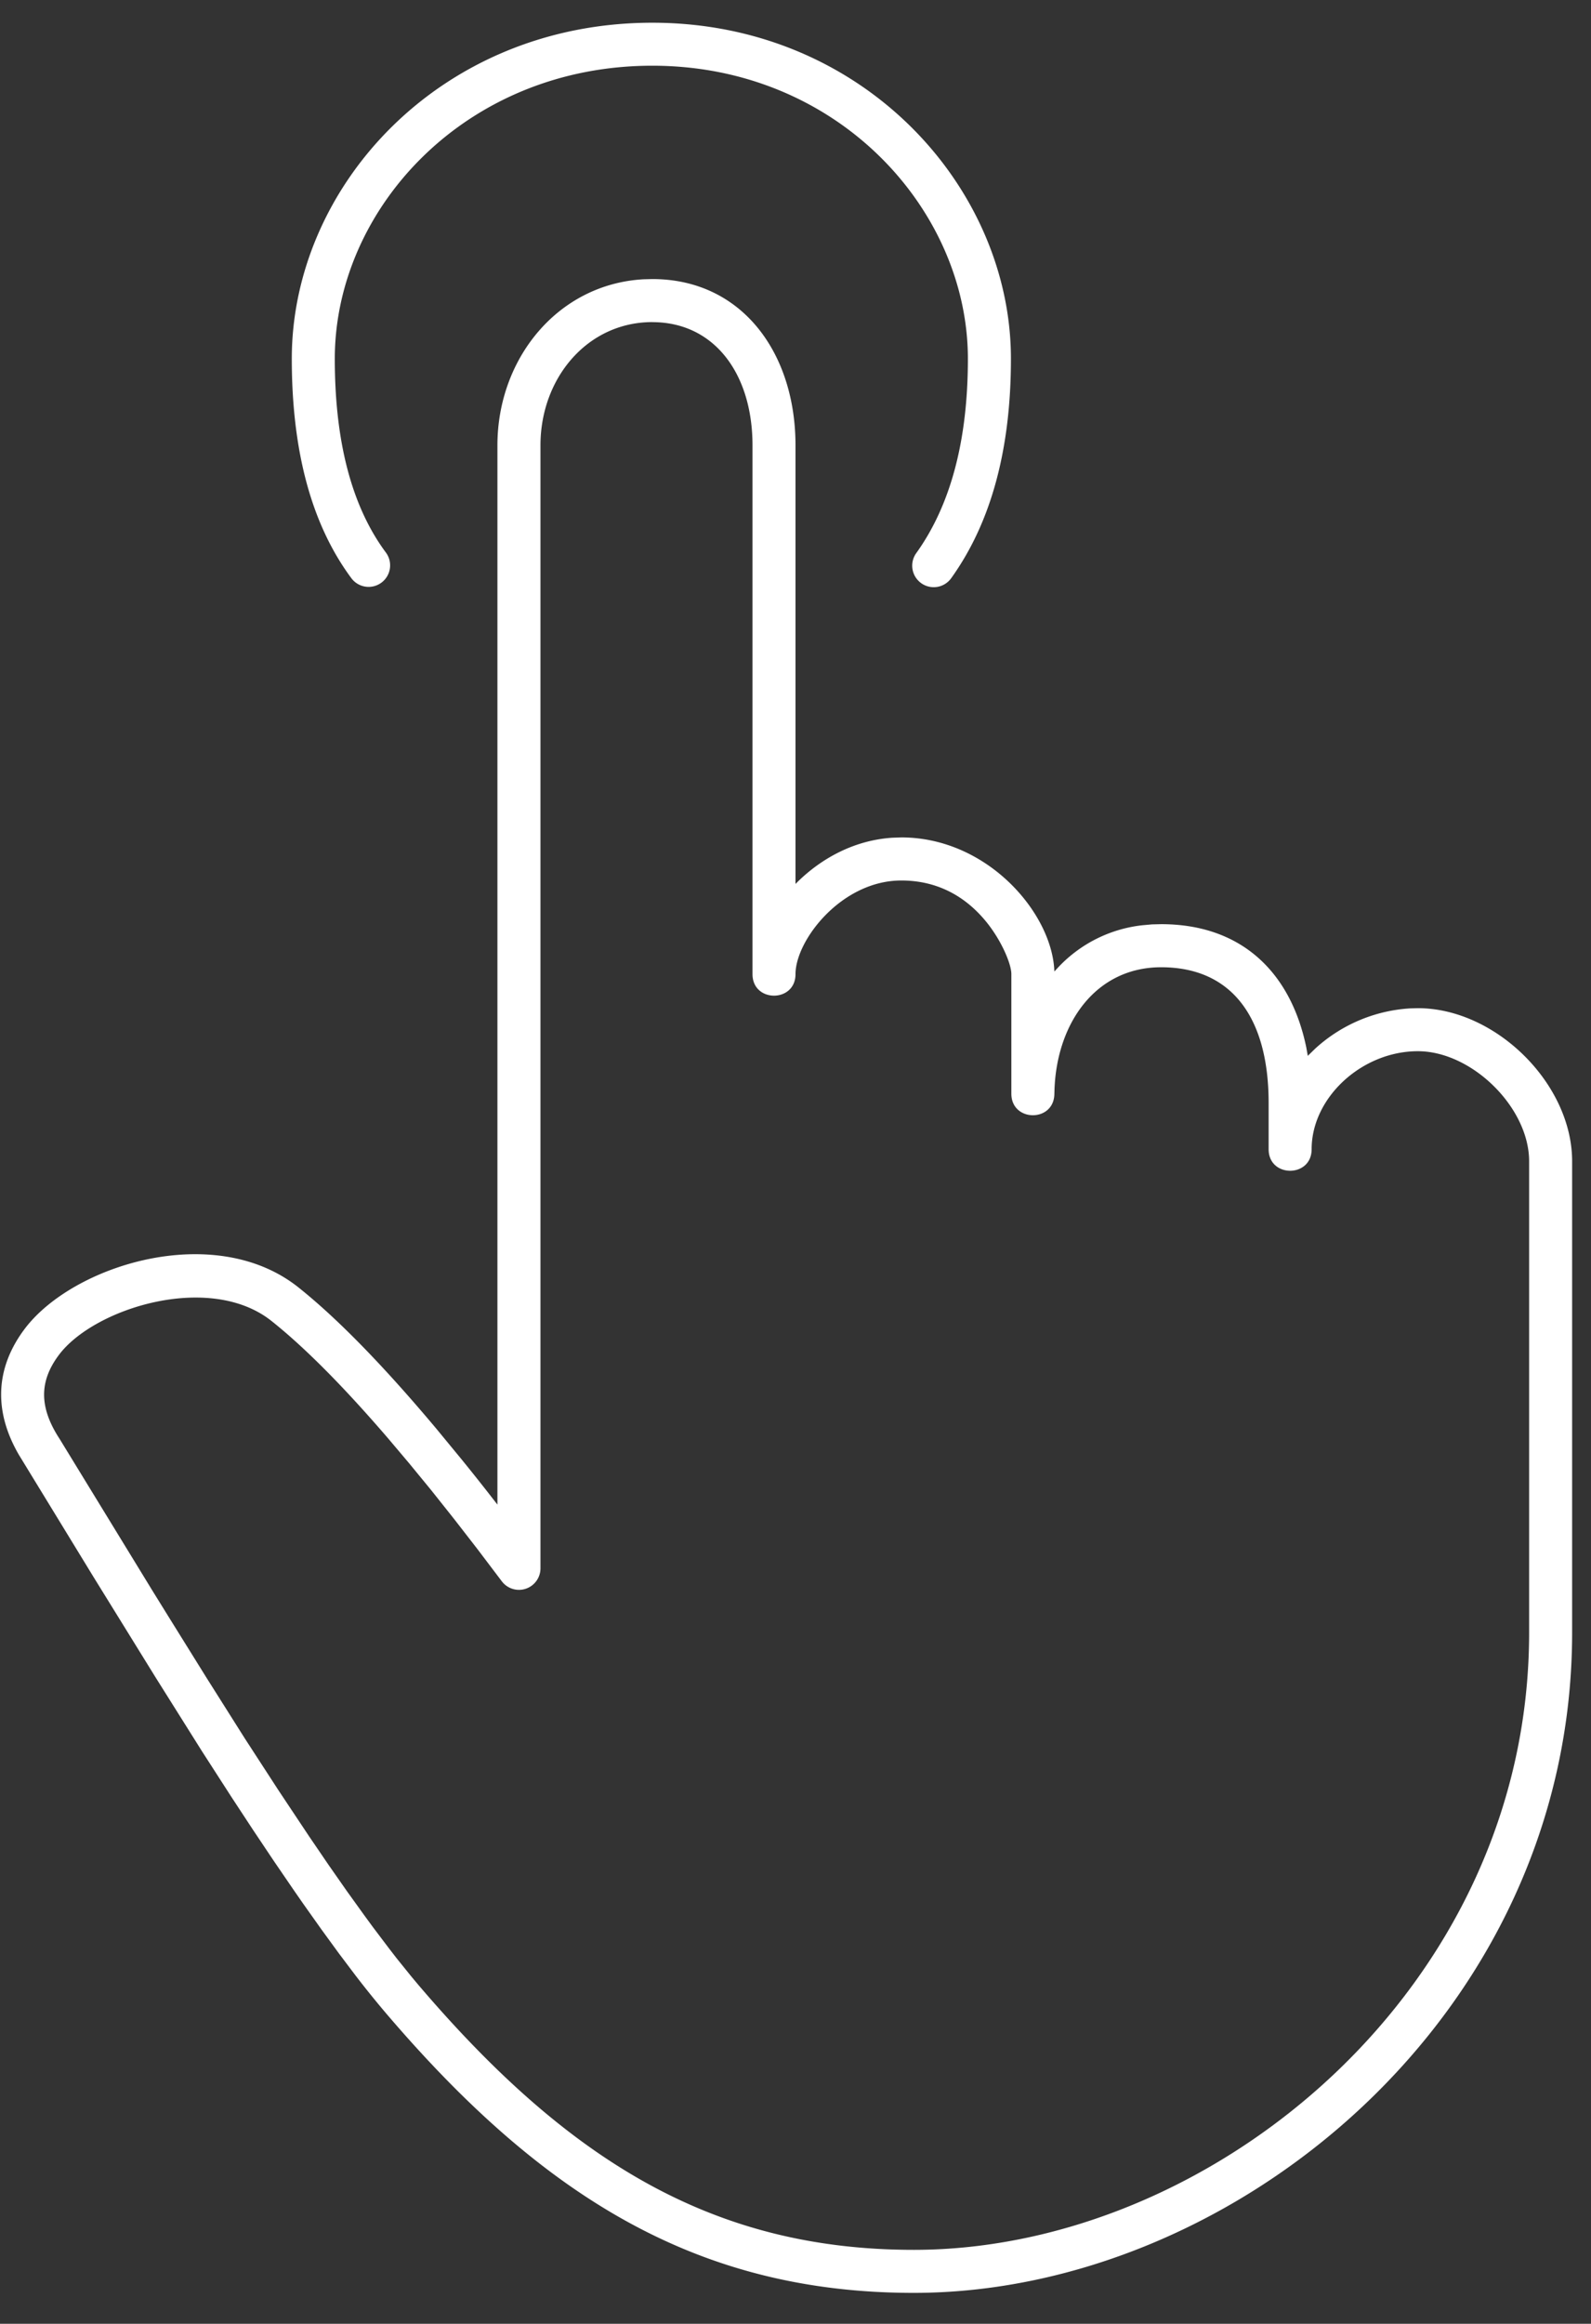 <svg width="37" height="54" xmlns="http://www.w3.org/2000/svg">
    <rect width="100%" height="100%" fill="#333333" stroke="none"/>
    <path d="M15.17 6.485c2.077 0 3.33 1.708 3.33 3.864v10.192l.042-.042c.566-.557 1.33-.976 2.213-1.032l.206-.007c2.037 0 3.56 1.82 3.56 3.176l-.003-.058.09-.097a3.16 3.16 0 0 1 1.96-.98l.223-.02.212-.005c1.876 0 3.014 1.125 3.375 2.86l.036.2.17-.166a3.59 3.59 0 0 1 2.207-.937l.182-.005c1.808 0 3.588 1.754 3.588 3.557v10.952c0 8.88-7.86 15.345-15.31 15.345-4.994 0-8.612-2.204-12.286-6.512a22.681 22.681 0 0 1-.7-.868l-.384-.509-.406-.557-.428-.603-.222-.32-.459-.671-.48-.717-.506-.77-.682-1.058-1.081-1.72-1.445-2.336-1.734-2.836c-.601-1.035-.533-2.032.132-2.919 1.116-1.49 4.419-2.52 6.367-.972.906.721 1.974 1.814 3.207 3.282l.58.704c.198.243.4.496.605.757l.239.307V10.349c0-2.015 1.404-3.749 3.4-3.859zm0 1c-1.508 0-2.601 1.3-2.601 2.864v26.096a.5.5 0 0 1-.9.3l-.568-.75-.548-.706-.529-.665-.51-.621-.49-.58c-1.04-1.209-1.945-2.118-2.71-2.726-1.434-1.14-4.129-.3-4.944.789-.452.603-.472 1.206.018 1.954l2.16 3.529.388.626.87 1.398.885 1.401.784 1.207.715 1.074.45.66.43.615.409.568.195.266.375.496.178.23.339.42.16.191c3.502 4.107 6.874 6.161 11.526 6.161 6.936 0 14.309-6.065 14.309-14.345V26.985c0-1.247-1.329-2.557-2.588-2.557-1.296 0-2.47 1.072-2.47 2.278 0 .667-1 .667-1 0V25.63c0-1.957-.836-3.153-2.5-3.153-1.511 0-2.424 1.285-2.48 2.841l-.003.11c-.017.659-1 .646-1-.012v-2.779c0-.242-.24-.805-.607-1.244-.492-.59-1.145-.932-1.952-.932-1.391 0-2.461 1.389-2.461 2.176 0 .667-1 .667-1 0V10.35c0-1.659-.884-2.864-2.33-2.864zm0-6.957c4.902 0 8.34 3.83 8.34 7.808 0 2.098-.458 3.8-1.384 5.093a.5.5 0 1 1-.813-.582c.793-1.108 1.196-2.608 1.196-4.51 0-3.45-3.015-6.81-7.339-6.81-4.35 0-7.384 3.332-7.384 6.81 0 1.946.401 3.443 1.188 4.503a.5.5 0 1 1-.803.596c-.928-1.25-1.385-2.955-1.385-5.1 0-4.01 3.459-7.808 8.384-7.808z" fill="#FFF" fill-rule="nonzero"/>
</svg>
